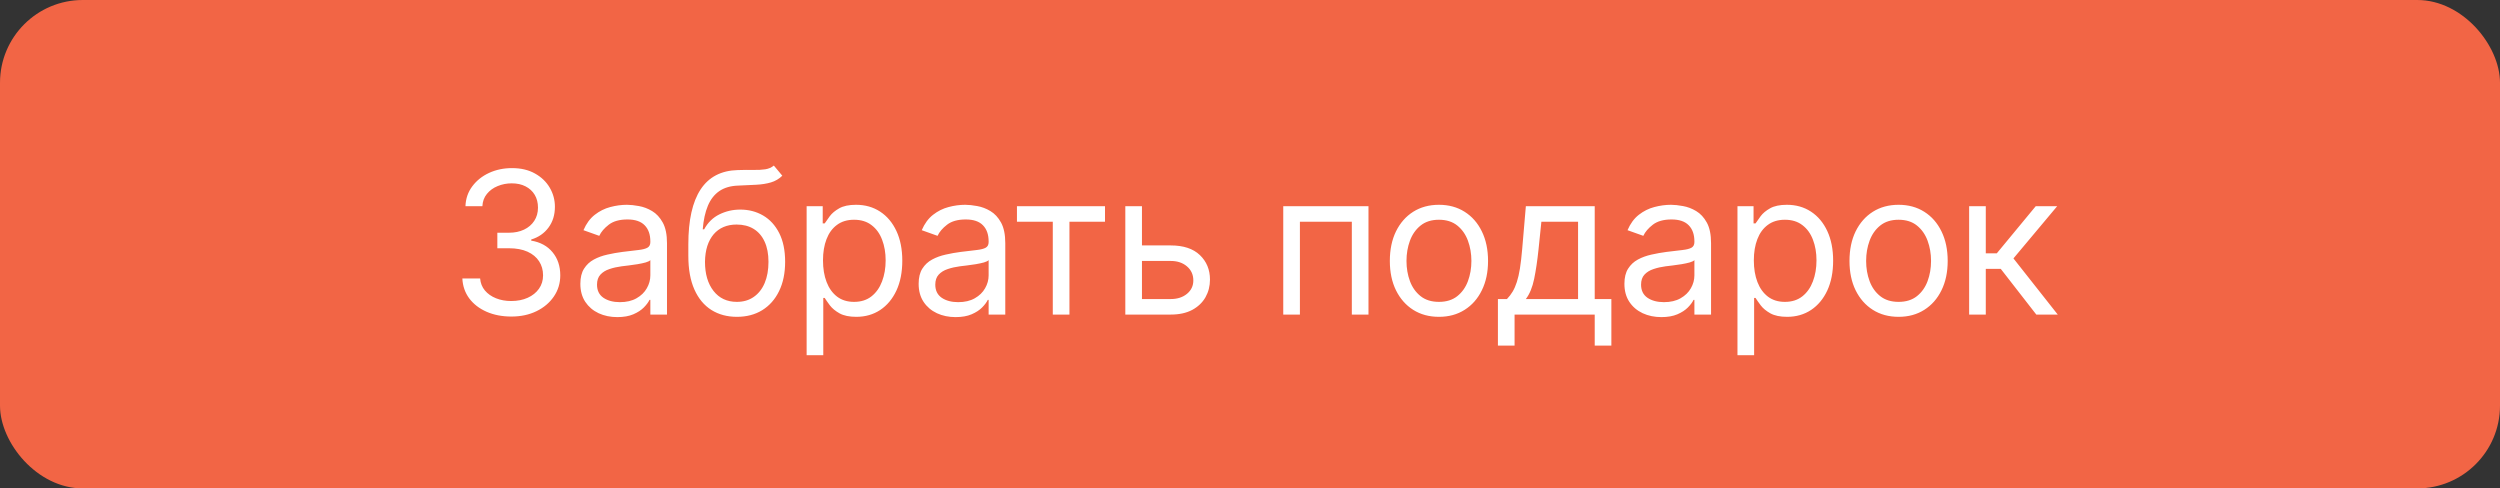 <?xml version="1.0" encoding="UTF-8"?> <svg xmlns="http://www.w3.org/2000/svg" width="302" height="59" viewBox="0 0 302 59" fill="none"><rect x="0" y="0" width="302" height="59" fill="#333333" stroke="none"/><rect width="302" height="59" rx="10" fill="#F26545"></rect><path d="M61.783 38.239C60.658 38.239 59.656 38.045 58.775 37.659C57.9 37.273 57.204 36.736 56.687 36.048C56.175 35.355 55.897 34.551 55.852 33.636H57.999C58.045 34.199 58.238 34.685 58.579 35.094C58.92 35.497 59.366 35.81 59.917 36.031C60.468 36.253 61.079 36.364 61.749 36.364C62.499 36.364 63.164 36.233 63.743 35.972C64.323 35.71 64.778 35.347 65.107 34.881C65.437 34.415 65.602 33.875 65.602 33.261C65.602 32.619 65.442 32.054 65.124 31.565C64.806 31.071 64.34 30.685 63.727 30.406C63.113 30.128 62.363 29.989 61.477 29.989H60.079V28.114H61.477C62.17 28.114 62.778 27.989 63.3 27.739C63.829 27.489 64.241 27.136 64.536 26.682C64.837 26.227 64.988 25.693 64.988 25.079C64.988 24.489 64.857 23.974 64.596 23.537C64.334 23.099 63.965 22.759 63.488 22.514C63.016 22.27 62.459 22.148 61.817 22.148C61.215 22.148 60.647 22.259 60.113 22.48C59.584 22.696 59.153 23.011 58.817 23.426C58.482 23.835 58.3 24.329 58.272 24.909H56.227C56.261 23.994 56.536 23.193 57.053 22.506C57.57 21.812 58.246 21.273 59.082 20.886C59.922 20.5 60.846 20.307 61.852 20.307C62.931 20.307 63.857 20.526 64.63 20.963C65.403 21.395 65.996 21.966 66.411 22.676C66.826 23.386 67.033 24.153 67.033 24.977C67.033 25.96 66.775 26.798 66.258 27.491C65.746 28.185 65.05 28.665 64.17 28.932V29.068C65.272 29.25 66.133 29.719 66.752 30.474C67.371 31.224 67.681 32.153 67.681 33.261C67.681 34.21 67.422 35.062 66.906 35.818C66.394 36.568 65.695 37.159 64.809 37.591C63.922 38.023 62.914 38.239 61.783 38.239ZM74.573 38.307C73.744 38.307 72.991 38.151 72.315 37.838C71.638 37.52 71.102 37.062 70.704 36.466C70.306 35.864 70.107 35.136 70.107 34.284C70.107 33.534 70.255 32.926 70.55 32.46C70.846 31.989 71.241 31.619 71.735 31.352C72.229 31.085 72.775 30.886 73.371 30.756C73.974 30.619 74.579 30.511 75.187 30.432C75.982 30.329 76.627 30.253 77.121 30.202C77.621 30.145 77.985 30.051 78.212 29.921C78.445 29.79 78.562 29.562 78.562 29.239V29.171C78.562 28.329 78.332 27.676 77.871 27.21C77.417 26.744 76.727 26.511 75.8 26.511C74.84 26.511 74.087 26.722 73.542 27.142C72.996 27.562 72.613 28.011 72.391 28.489L70.482 27.807C70.823 27.011 71.278 26.392 71.846 25.949C72.42 25.5 73.045 25.188 73.721 25.011C74.403 24.829 75.073 24.739 75.732 24.739C76.153 24.739 76.636 24.79 77.181 24.892C77.732 24.989 78.263 25.19 78.775 25.497C79.292 25.804 79.721 26.267 80.062 26.886C80.403 27.506 80.573 28.335 80.573 29.375V38H78.562V36.227H78.46C78.323 36.511 78.096 36.815 77.778 37.139C77.46 37.463 77.036 37.739 76.508 37.966C75.979 38.193 75.335 38.307 74.573 38.307ZM74.88 36.5C75.675 36.5 76.346 36.344 76.891 36.031C77.442 35.719 77.857 35.315 78.136 34.821C78.42 34.327 78.562 33.807 78.562 33.261V31.421C78.477 31.523 78.289 31.616 77.999 31.702C77.715 31.781 77.386 31.852 77.011 31.915C76.641 31.972 76.281 32.023 75.928 32.068C75.582 32.108 75.3 32.142 75.085 32.17C74.562 32.239 74.073 32.349 73.619 32.503C73.17 32.651 72.806 32.875 72.528 33.176C72.255 33.472 72.119 33.875 72.119 34.386C72.119 35.085 72.377 35.614 72.894 35.972C73.417 36.324 74.079 36.5 74.88 36.5ZM93.48 20L94.503 21.227C94.105 21.614 93.645 21.884 93.122 22.037C92.6 22.19 92.009 22.284 91.35 22.318C90.691 22.352 89.957 22.386 89.151 22.421C88.242 22.454 87.489 22.676 86.892 23.085C86.296 23.494 85.835 24.085 85.511 24.858C85.188 25.631 84.98 26.579 84.889 27.704H85.06C85.503 26.886 86.117 26.284 86.901 25.898C87.685 25.511 88.526 25.318 89.423 25.318C90.446 25.318 91.367 25.557 92.185 26.034C93.003 26.511 93.651 27.219 94.128 28.156C94.605 29.094 94.844 30.25 94.844 31.625C94.844 32.994 94.6 34.176 94.111 35.17C93.628 36.165 92.949 36.932 92.074 37.472C91.205 38.006 90.185 38.273 89.014 38.273C87.844 38.273 86.818 37.997 85.938 37.446C85.057 36.889 84.372 36.065 83.884 34.974C83.395 33.878 83.151 32.523 83.151 30.909V29.511C83.151 26.597 83.645 24.386 84.634 22.881C85.628 21.375 87.122 20.597 89.117 20.546C89.821 20.523 90.449 20.517 91 20.528C91.551 20.54 92.031 20.514 92.441 20.452C92.85 20.389 93.196 20.239 93.48 20ZM89.014 36.466C89.804 36.466 90.483 36.267 91.051 35.869C91.625 35.472 92.066 34.912 92.372 34.19C92.679 33.463 92.832 32.608 92.832 31.625C92.832 30.671 92.676 29.858 92.364 29.188C92.057 28.517 91.617 28.006 91.043 27.653C90.469 27.301 89.781 27.125 88.98 27.125C88.395 27.125 87.87 27.224 87.404 27.423C86.938 27.622 86.54 27.915 86.21 28.301C85.881 28.688 85.625 29.159 85.443 29.716C85.267 30.273 85.173 30.909 85.162 31.625C85.162 33.091 85.506 34.264 86.193 35.145C86.881 36.026 87.821 36.466 89.014 36.466ZM97.441 42.909V24.909H99.384V26.989H99.622C99.77 26.761 99.975 26.472 100.236 26.119C100.503 25.761 100.884 25.443 101.378 25.165C101.878 24.881 102.554 24.739 103.407 24.739C104.509 24.739 105.48 25.014 106.321 25.565C107.162 26.116 107.818 26.898 108.29 27.909C108.762 28.921 108.997 30.114 108.997 31.489C108.997 32.875 108.762 34.077 108.29 35.094C107.818 36.105 107.165 36.889 106.33 37.446C105.495 37.997 104.532 38.273 103.441 38.273C102.6 38.273 101.926 38.133 101.421 37.855C100.915 37.571 100.526 37.25 100.253 36.892C99.98 36.528 99.77 36.227 99.622 35.989H99.452V42.909H97.441ZM99.418 31.454C99.418 32.443 99.563 33.315 99.853 34.071C100.142 34.821 100.566 35.409 101.122 35.835C101.679 36.256 102.361 36.466 103.168 36.466C104.009 36.466 104.71 36.244 105.273 35.801C105.841 35.352 106.267 34.75 106.551 33.994C106.841 33.233 106.986 32.386 106.986 31.454C106.986 30.534 106.844 29.704 106.56 28.966C106.282 28.222 105.858 27.634 105.29 27.202C104.728 26.764 104.02 26.546 103.168 26.546C102.35 26.546 101.662 26.753 101.105 27.168C100.549 27.577 100.128 28.151 99.844 28.889C99.56 29.622 99.418 30.477 99.418 31.454ZM115.438 38.307C114.608 38.307 113.855 38.151 113.179 37.838C112.503 37.52 111.966 37.062 111.569 36.466C111.171 35.864 110.972 35.136 110.972 34.284C110.972 33.534 111.12 32.926 111.415 32.46C111.711 31.989 112.105 31.619 112.6 31.352C113.094 31.085 113.64 30.886 114.236 30.756C114.838 30.619 115.444 30.511 116.052 30.432C116.847 30.329 117.492 30.253 117.986 30.202C118.486 30.145 118.85 30.051 119.077 29.921C119.31 29.79 119.427 29.562 119.427 29.239V29.171C119.427 28.329 119.196 27.676 118.736 27.21C118.282 26.744 117.591 26.511 116.665 26.511C115.705 26.511 114.952 26.722 114.407 27.142C113.861 27.562 113.478 28.011 113.256 28.489L111.347 27.807C111.688 27.011 112.142 26.392 112.711 25.949C113.284 25.5 113.909 25.188 114.586 25.011C115.267 24.829 115.938 24.739 116.597 24.739C117.017 24.739 117.5 24.79 118.046 24.892C118.597 24.989 119.128 25.19 119.64 25.497C120.157 25.804 120.586 26.267 120.927 26.886C121.267 27.506 121.438 28.335 121.438 29.375V38H119.427V36.227H119.324C119.188 36.511 118.961 36.815 118.642 37.139C118.324 37.463 117.901 37.739 117.373 37.966C116.844 38.193 116.199 38.307 115.438 38.307ZM115.745 36.5C116.54 36.5 117.211 36.344 117.756 36.031C118.307 35.719 118.722 35.315 119 34.821C119.284 34.327 119.427 33.807 119.427 33.261V31.421C119.341 31.523 119.154 31.616 118.864 31.702C118.58 31.781 118.25 31.852 117.875 31.915C117.506 31.972 117.145 32.023 116.793 32.068C116.446 32.108 116.165 32.142 115.949 32.17C115.427 32.239 114.938 32.349 114.483 32.503C114.034 32.651 113.671 32.875 113.392 33.176C113.12 33.472 112.983 33.875 112.983 34.386C112.983 35.085 113.242 35.614 113.759 35.972C114.282 36.324 114.944 36.5 115.745 36.5ZM122.848 26.784V24.909H133.484V26.784H129.189V38H127.177V26.784H122.848ZM137.677 29.648H141.427C142.961 29.648 144.134 30.037 144.947 30.815C145.759 31.594 146.165 32.58 146.165 33.773C146.165 34.557 145.984 35.27 145.62 35.912C145.256 36.548 144.722 37.057 144.018 37.438C143.313 37.812 142.449 38 141.427 38H135.938V24.909H137.949V36.125H141.427C142.222 36.125 142.876 35.915 143.387 35.494C143.898 35.074 144.154 34.534 144.154 33.875C144.154 33.182 143.898 32.617 143.387 32.179C142.876 31.741 142.222 31.523 141.427 31.523H137.677V29.648ZM155.017 38V24.909H165.313V38H163.301V26.784H157.029V38H155.017ZM173.824 38.273C172.642 38.273 171.605 37.992 170.713 37.429C169.827 36.867 169.134 36.08 168.634 35.068C168.139 34.057 167.892 32.875 167.892 31.523C167.892 30.159 168.139 28.969 168.634 27.952C169.134 26.935 169.827 26.145 170.713 25.582C171.605 25.02 172.642 24.739 173.824 24.739C175.006 24.739 176.04 25.02 176.926 25.582C177.818 26.145 178.512 26.935 179.006 27.952C179.506 28.969 179.756 30.159 179.756 31.523C179.756 32.875 179.506 34.057 179.006 35.068C178.512 36.08 177.818 36.867 176.926 37.429C176.04 37.992 175.006 38.273 173.824 38.273ZM173.824 36.466C174.722 36.466 175.46 36.236 176.04 35.776C176.62 35.315 177.049 34.71 177.327 33.96C177.605 33.21 177.745 32.398 177.745 31.523C177.745 30.648 177.605 29.832 177.327 29.077C177.049 28.321 176.62 27.71 176.04 27.244C175.46 26.778 174.722 26.546 173.824 26.546C172.926 26.546 172.188 26.778 171.608 27.244C171.029 27.71 170.6 28.321 170.321 29.077C170.043 29.832 169.904 30.648 169.904 31.523C169.904 32.398 170.043 33.21 170.321 33.96C170.6 34.71 171.029 35.315 171.608 35.776C172.188 36.236 172.926 36.466 173.824 36.466ZM180.948 41.75V36.125H182.039C182.306 35.847 182.537 35.545 182.73 35.222C182.923 34.898 183.091 34.514 183.233 34.071C183.38 33.622 183.505 33.077 183.608 32.435C183.71 31.787 183.801 31.006 183.88 30.091L184.323 24.909H192.642V36.125H194.653V41.75H192.642V38H182.96V41.75H180.948ZM184.323 36.125H190.63V26.784H186.198L185.858 30.091C185.716 31.46 185.539 32.656 185.329 33.679C185.119 34.702 184.784 35.517 184.323 36.125ZM200.695 38.307C199.866 38.307 199.113 38.151 198.437 37.838C197.76 37.52 197.223 37.062 196.826 36.466C196.428 35.864 196.229 35.136 196.229 34.284C196.229 33.534 196.377 32.926 196.672 32.46C196.968 31.989 197.363 31.619 197.857 31.352C198.351 31.085 198.897 30.886 199.493 30.756C200.096 30.619 200.701 30.511 201.309 30.432C202.104 30.329 202.749 30.253 203.243 30.202C203.743 30.145 204.107 30.051 204.334 29.921C204.567 29.79 204.684 29.562 204.684 29.239V29.171C204.684 28.329 204.454 27.676 203.993 27.21C203.539 26.744 202.848 26.511 201.922 26.511C200.962 26.511 200.209 26.722 199.664 27.142C199.118 27.562 198.735 28.011 198.513 28.489L196.604 27.807C196.945 27.011 197.4 26.392 197.968 25.949C198.542 25.5 199.167 25.188 199.843 25.011C200.525 24.829 201.195 24.739 201.854 24.739C202.275 24.739 202.758 24.79 203.303 24.892C203.854 24.989 204.385 25.19 204.897 25.497C205.414 25.804 205.843 26.267 206.184 26.886C206.525 27.506 206.695 28.335 206.695 29.375V38H204.684V36.227H204.581C204.445 36.511 204.218 36.815 203.9 37.139C203.581 37.463 203.158 37.739 202.63 37.966C202.101 38.193 201.456 38.307 200.695 38.307ZM201.002 36.5C201.797 36.5 202.468 36.344 203.013 36.031C203.564 35.719 203.979 35.315 204.258 34.821C204.542 34.327 204.684 33.807 204.684 33.261V31.421C204.598 31.523 204.411 31.616 204.121 31.702C203.837 31.781 203.508 31.852 203.133 31.915C202.763 31.972 202.402 32.023 202.05 32.068C201.704 32.108 201.422 32.142 201.206 32.17C200.684 32.239 200.195 32.349 199.741 32.503C199.292 32.651 198.928 32.875 198.65 33.176C198.377 33.472 198.241 33.875 198.241 34.386C198.241 35.085 198.499 35.614 199.016 35.972C199.539 36.324 200.201 36.5 201.002 36.5ZM209.886 42.909V24.909H211.829V26.989H212.068C212.216 26.761 212.42 26.472 212.682 26.119C212.949 25.761 213.329 25.443 213.824 25.165C214.324 24.881 215 24.739 215.852 24.739C216.954 24.739 217.926 25.014 218.767 25.565C219.608 26.116 220.264 26.898 220.736 27.909C221.207 28.921 221.443 30.114 221.443 31.489C221.443 32.875 221.207 34.077 220.736 35.094C220.264 36.105 219.611 36.889 218.775 37.446C217.94 37.997 216.977 38.273 215.886 38.273C215.045 38.273 214.372 38.133 213.866 37.855C213.361 37.571 212.971 37.25 212.699 36.892C212.426 36.528 212.216 36.227 212.068 35.989H211.898V42.909H209.886ZM211.864 31.454C211.864 32.443 212.008 33.315 212.298 34.071C212.588 34.821 213.011 35.409 213.568 35.835C214.125 36.256 214.807 36.466 215.614 36.466C216.454 36.466 217.156 36.244 217.719 35.801C218.287 35.352 218.713 34.75 218.997 33.994C219.287 33.233 219.432 32.386 219.432 31.454C219.432 30.534 219.29 29.704 219.006 28.966C218.727 28.222 218.304 27.634 217.736 27.202C217.173 26.764 216.466 26.546 215.614 26.546C214.795 26.546 214.108 26.753 213.551 27.168C212.994 27.577 212.574 28.151 212.29 28.889C212.006 29.622 211.864 30.477 211.864 31.454ZM229.349 38.273C228.168 38.273 227.131 37.992 226.239 37.429C225.352 36.867 224.659 36.08 224.159 35.068C223.665 34.057 223.418 32.875 223.418 31.523C223.418 30.159 223.665 28.969 224.159 27.952C224.659 26.935 225.352 26.145 226.239 25.582C227.131 25.02 228.168 24.739 229.349 24.739C230.531 24.739 231.565 25.02 232.452 25.582C233.344 26.145 234.037 26.935 234.531 27.952C235.031 28.969 235.281 30.159 235.281 31.523C235.281 32.875 235.031 34.057 234.531 35.068C234.037 36.08 233.344 36.867 232.452 37.429C231.565 37.992 230.531 38.273 229.349 38.273ZM229.349 36.466C230.247 36.466 230.986 36.236 231.565 35.776C232.145 35.315 232.574 34.71 232.852 33.96C233.131 33.21 233.27 32.398 233.27 31.523C233.27 30.648 233.131 29.832 232.852 29.077C232.574 28.321 232.145 27.71 231.565 27.244C230.986 26.778 230.247 26.546 229.349 26.546C228.452 26.546 227.713 26.778 227.133 27.244C226.554 27.71 226.125 28.321 225.847 29.077C225.568 29.832 225.429 30.648 225.429 31.523C225.429 32.398 225.568 33.21 225.847 33.96C226.125 34.71 226.554 35.315 227.133 35.776C227.713 36.236 228.452 36.466 229.349 36.466ZM237.872 38V24.909H239.883V30.602H241.212L245.917 24.909H248.508L243.224 31.216L248.576 38H245.985L241.69 32.477H239.883V38H237.872Z" fill="white"></path></svg> 